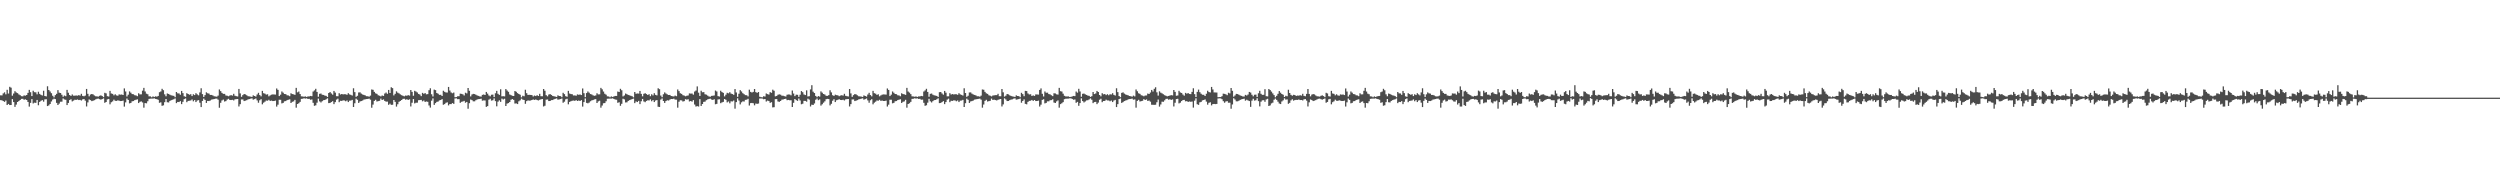 <?xml version="1.0" encoding="UTF-8"?>
<svg xmlns="http://www.w3.org/2000/svg" width="1920" height="150">
  <path d="M0 73.209h1v3.684H0zM1 73.273h1v3.803H1zM2 71.711h1v5.912H2zM3 70.901h1v7.345H3zM4 72.431h1v4.775H4zM5 68.992h1v11.654H5zM6 71.813h1v7.992H6zM7 66.677h1v14.003H7zM8 67.324h1v13.328H8zM9 73.467h1v2.680H9zM10 71.838h1v6.562H10zM11 70.043h1v12.042H11zM12 70.991h1v9.339H12zM13 71.546h1v6.804H13zM14 72.486h1v5.129H14zM15 73.124h1v3.661H15zM16 73.905h1v2.036H16zM17 73.959h1v1.900H17zM18 73.274h1v3.345H18zM19 73.483h1v2.782H19zM20 72.964h1v3.848H20zM21 71.326h1v6.950H21zM22 69.012h1v12.881H22zM23 70.824h1v8.192H23zM24 73.787h1v2.327H24zM25 69.672h1v9.790H25zM26 70.813h1v8.020H26zM27 70.931h1v8.056H27zM28 72.443h1v4.324H28zM29 70.460h1v10.365H29zM30 72.097h1v6.207H30zM31 72.879h1v4.560H31zM32 73.332h1v3.566H32zM33 69.670h1v8.387H33zM34 73.752h1v2.569H34zM35 74.056h1v2.118H35zM36 66.274h1v15.207H36zM37 69.116h1v11.850H37zM38 70.253h1v9.622H38zM39 71.583h1v6.354H39zM40 73.536h1v2.910H40zM41 74.752h1v1.000H41zM42 73.083h1v3.062H42zM43 72.046h1v6.941H43zM44 69.215h1v11.448H44zM45 71.156h1v8.394H45zM46 71.437h1v6.711H46zM47 72.747h1v5.313H47zM48 74.311h1v1.298H48zM49 73.361h1v3.038H49zM50 73.892h1v2.746H50zM51 69.024h1v11.676H51zM52 71.240h1v7.826H52zM53 72.976h1v3.858H53zM54 73.699h1v2.545H54zM55 72.538h1v5.317H55zM56 73.469h1v3.796H56zM57 73.483h1v3.128H57zM58 73.337h1v3.428H58zM59 73.468h1v2.925H59zM60 73.061h1v3.802H60zM61 73.403h1v3.297H61zM62 72.015h1v5.176H62zM63 73.621h1v2.697H63zM64 73.930h1v2.158H64zM65 73.445h1v3.874H65zM66 68.295h1v13.483H66zM67 72.060h1v6.590H67zM68 73.983h1v2.426H68zM69 72.626h1v4.257H69zM70 72.186h1v5.465H70zM71 72.478h1v4.867H71zM72 73.294h1v3.647H72zM73 73.908h1v2.431H73zM74 74.032h1v1.860H74zM75 74.190h1v1.553H75zM76 73.571h1v2.625H76zM77 73.216h1v3.349H77zM78 73.790h1v2.315H78zM79 74.596h1v1.000H79zM80 71.253h1v7.681H80zM81 71.729h1v6.593H81zM82 73.870h1v2.456H82zM83 74.113h1v1.860H83zM84 69.764h1v10.363H84zM85 71.768h1v6.752H85zM86 72.073h1v5.801H86zM87 73.190h1v3.360H87zM88 72.381h1v5.012H88zM89 73.258h1v4.247H89zM90 73.521h1v3.559H90zM91 72.474h1v4.858H91zM92 72.692h1v4.914H92zM93 72.545h1v5.025H93zM94 72.974h1v4.284H94zM95 67.910h1v13.951H95zM96 70.249h1v8.378H96zM97 74.106h1v1.592H97zM98 72.689h1v4.051H98zM99 70.211h1v9.191H99zM100 71.162h1v7.868H100zM101 72.225h1v5.591H101zM102 72.382h1v5.261H102zM103 73.137h1v3.751H103zM104 73.317h1v3.263H104zM105 73.897h1v2.370H105zM106 71.606h1v7.529H106zM107 72.493h1v5.696H107zM108 72.446h1v5.446H108zM109 69.637h1v9.071H109zM110 67.461h1v15.250H110zM111 70.264h1v8.872H111zM112 71.948h1v7.388H112zM113 72.390h1v5.402H113zM114 73.967h1v1.947H114zM115 74.058h1v1.705H115zM116 74.706h1v1.000H116zM117 74.040h1v1.687H117zM118 74.452h1v1.063H118zM119 74.007h1v1.970H119zM120 74.217h1v1.976H120zM121 73.667h1v2.956H121zM122 70.804h1v8.140H122zM123 70.270h1v8.306H123zM124 68.183h1v13.059H124zM125 69.275h1v11.608H125zM126 72.443h1v6.025H126zM127 73.922h1v2.103H127zM128 71.806h1v6.752H128zM129 72.152h1v6.557H129zM130 72.758h1v4.753H130zM131 73.206h1v3.731H131zM132 73.404h1v3.168H132zM133 73.649h1v2.606H133zM134 74.640h1v1.000H134zM135 70.645h1v8.573H135zM136 71.658h1v6.611H136zM137 71.759h1v6.622H137zM138 72.779h1v4.880H138zM139 69.822h1v10.176H139zM140 71.525h1v6.655H140zM141 73.953h1v2.174H141zM142 74.340h1v1.258H142zM143 71.574h1v6.903H143zM144 72.211h1v5.309H144zM145 72.774h1v4.582H145zM146 72.350h1v4.797H146zM147 73.755h1v2.615H147zM148 72.377h1v5.422H148zM149 72.998h1v3.877H149zM150 71.588h1v6.786H150zM151 72.510h1v4.695H151zM152 73.240h1v3.668H152zM153 70.959h1v7.923H153zM154 67.790h1v14.413H154zM155 72.306h1v5.191H155zM156 74.462h1v1.286H156zM157 73.069h1v3.679H157zM158 70.928h1v8.129H158zM159 71.643h1v5.864H159zM160 71.902h1v5.718H160zM161 72.888h1v4.305H161zM162 72.906h1v3.595H162zM163 73.326h1v2.949H163zM164 73.911h1v2.182H164zM165 74.076h1v1.708H165zM166 74.255h1v1.478H166zM167 73.412h1v3.127H167zM168 68.710h1v14.012H168zM169 69.995h1v8.969H169zM170 71.302h1v5.863H170zM171 72.086h1v4.431H171zM172 72.085h1v5.887H172zM173 73.339h1v4.347H173zM174 73.504h1v2.975H174zM175 73.949h1v1.945H175zM176 73.358h1v3.376H176zM177 73.074h1v3.775H177zM178 73.401h1v3.232H178zM179 72.030h1v5.146H179zM180 73.543h1v2.766H180zM181 73.881h1v2.269H181zM182 74.069h1v1.984H182zM183 68.313h1v13.453H183zM184 71.706h1v8.322H184zM185 74.346h1v2.050H185zM186 73.040h1v3.345H186zM187 72.204h1v5.430H187zM188 72.493h1v4.838H188zM189 73.186h1v3.743H189zM190 73.898h1v2.432H190zM191 74.038h1v2.056H191zM192 74.195h1v1.589H192zM193 74.454h1v1.086H193zM194 73.225h1v3.333H194zM195 73.732h1v2.424H195zM196 74.204h1v1.422H196zM197 72.567h1v4.556H197zM198 71.268h1v7.649H198zM199 72.991h1v4.013H199zM200 73.966h1v2.236H200zM201 69.776h1v10.343H201zM202 71.568h1v7.288H202zM203 71.925h1v6.174H203zM204 72.629h1v4.557H204zM205 72.392h1v4.990H205zM206 73.965h1v2.670H206zM207 73.265h1v4.229H207zM208 72.705h1v4.537H208zM209 72.483h1v5.113H209zM210 72.554h1v5.006H210zM211 72.641h1v4.621H211zM212 67.928h1v13.924H212zM213 69.041h1v11.363H213zM214 73.774h1v2.845H214zM215 72.699h1v3.932H215zM216 70.220h1v9.172H216zM217 71.173h1v7.847H217zM218 72.176h1v5.632H218zM219 72.316h1v5.319H219zM220 73.143h1v3.738H220zM221 73.323h1v3.252H221zM222 73.901h1v2.362H222zM223 71.615h1v7.513H223zM224 72.233h1v5.947H224zM225 72.454h1v5.430H225zM226 72.857h1v3.817H226zM227 67.468h1v15.233H227zM228 70.910h1v8.986H228zM229 70.277h1v9.047H229zM230 72.266h1v5.970H230zM231 73.970h1v1.941H231zM232 74.061h1v1.791H232zM233 74.312h1v1.159H233zM234 74.043h1v1.682H234zM235 74.453h1v1.060H235zM236 74.040h1v1.935H236zM237 74.010h1v1.881H237zM238 73.670h1v2.950H238zM239 73.885h1v2.496H239zM240 70.277h1v8.660H240zM241 69.444h1v11.793H241zM242 68.191h1v12.682H242zM243 70.601h1v8.271H243zM244 74.304h1v1.407H244zM245 72.035h1v5.817H245zM246 71.813h1v6.890H246zM247 72.763h1v4.937H247zM248 72.918h1v4.014H248zM249 73.408h1v3.408H249zM250 73.651h1v2.601H250zM251 74.421h1v1.082H251zM252 71.424h1v7.790H252zM253 70.649h1v8.397H253zM254 71.763h1v6.613H254zM255 72.711h1v4.990H255zM256 69.830h1v10.165H256zM257 71.130h1v7.290H257zM258 73.893h1v2.598H258zM259 73.954h1v1.825H259zM260 71.578h1v6.894H260zM261 72.601h1v4.818H261zM262 72.215h1v5.301H262zM263 72.519h1v4.523H263zM264 72.353h1v4.791H264zM265 72.380h1v5.415H265zM266 72.793h1v4.372H266zM267 71.591h1v6.778H267zM268 72.514h1v4.810H268zM269 72.869h1v4.320H269zM270 73.354h1v3.323H270zM271 67.793h1v14.406H271zM272 70.766h1v8.523H272zM273 74.354h1v1.445H273zM274 73.550h1v3.108H274zM275 71.025h1v8.027H275zM276 70.932h1v6.998H276zM277 71.906h1v5.711H277zM278 72.534h1v4.656H278zM279 72.909h1v3.593H279zM280 73.244h1v3.029H280zM281 73.906h1v2.185H281zM282 73.915h1v2.042H282zM283 74.250h1v1.483H283zM284 73.414h1v3.124H284zM285 68.712h1v14.005H285zM286 68.954h1v11.363H286zM287 70.544h1v6.936H287zM288 71.688h1v4.973H288zM289 72.088h1v5.882H289zM290 73.178h1v4.506H290zM291 73.505h1v3.904H291zM292 74.021h1v1.699H292zM293 73.300h1v3.493H293zM294 73.686h1v2.647H294zM295 71.857h1v5.639H295zM296 71.054h1v7.043H296zM297 72.026h1v6.006H297zM298 69.080h1v11.426H298zM299 71.415h1v8.205H299zM300 67.025h1v13.535H300zM301 67.711h1v12.708H301zM302 73.285h1v3.500H302zM303 72.020h1v6.200H303zM304 70.150h1v11.715H304zM305 71.165h1v8.935H305zM306 71.723h1v6.465H306zM307 72.514h1v4.982H307zM308 73.126h1v3.650H308zM309 73.597h1v2.352H309zM310 74.004h1v1.824H310zM311 73.343h1v3.212H311zM312 73.543h1v2.673H312zM313 73.041h1v3.702H313zM314 73.415h1v2.849H314zM315 69.099h1v12.666H315zM316 70.533h1v8.385H316zM317 73.527h1v2.537H317zM318 69.741h1v9.650H318zM319 70.308h1v8.607H319zM320 71.035h1v7.836H320zM321 72.138h1v4.802H321zM322 72.583h1v4.291H322zM323 73.821h1v2.887H323zM324 71.315h1v6.525H324zM325 72.034h1v5.152H325zM326 71.475h1v6.825H326zM327 72.440h1v5.490H327zM328 72.297h1v5.866H328zM329 69.253h1v11.730H329zM330 67.779h1v14.873H330zM331 72.376h1v4.918H331zM332 74.076h1v1.506H332zM333 68.818h1v11.701H333zM334 69.208h1v10.007H334zM335 71.419h1v6.791H335zM336 71.995h1v5.982H336zM337 72.845h1v4.255H337zM338 72.784h1v4.035H338zM339 73.745h1v2.383H339zM340 69.702h1v10.714H340zM341 70.492h1v9.483H341zM342 71.025h1v7.910H342zM343 71.085h1v7.481H343zM344 66.763h1v14.178H344zM345 69.546h1v10.392H345zM346 71.020h1v8.947H346zM347 71.652h1v7.516H347zM348 71.063h1v8.726H348zM349 74.642h1v1.000H349zM350 74.541h1v1.000H350zM351 73.956h1v2.248H351zM352 73.884h1v2.271H352zM353 71.923h1v7.008H353zM354 72.066h1v6.130H354zM355 72.435h1v5.495H355zM356 73.315h1v4.130H356zM357 71.237h1v7.658H357zM358 71.752h1v6.551H358zM359 67.598h1v15.896H359zM360 69.728h1v9.514H360zM361 74.047h1v2.397H361zM362 72.572h1v4.305H362zM363 72.092h1v5.745H363zM364 72.264h1v5.571H364zM365 72.733h1v4.216H365zM366 73.341h1v3.034H366zM367 73.617h1v2.526H367zM368 74.059h1v1.982H368zM369 74.185h1v1.574H369zM370 72.841h1v4.451H370zM371 72.574h1v4.536H371zM372 72.964h1v4.175H372zM373 70.620h1v11.456H373zM374 71.907h1v9.587H374zM375 73.334h1v3.211H375zM376 74.008h1v1.826H376zM377 72.773h1v4.495H377zM378 72.674h1v4.324H378zM379 74.558h1v1.000H379zM380 71.648h1v6.035H380zM381 69.793h1v11.895H381zM382 72.053h1v6.036H382zM383 72.874h1v4.199H383zM384 68.545h1v9.664H384zM385 73.983h1v1.743H385zM386 73.862h1v2.534H386zM387 74.049h1v1.787H387zM388 68.381h1v13.012H388zM389 69.552h1v10.037H389zM390 70.525h1v8.621H390zM391 72.567h1v5.775H391zM392 73.055h1v3.523H392zM393 73.557h1v2.528H393zM394 73.745h1v2.975H394zM395 69.912h1v9.604H395zM396 70.505h1v8.918H396zM397 71.505h1v8.414H397zM398 72.176h1v5.644H398zM399 72.741h1v4.321H399zM400 74.774h1v1.000H400zM401 73.504h1v2.973H401zM402 73.923h1v2.867H402zM403 68.911h1v10.818H403zM404 71.576h1v6.095H404zM405 72.885h1v4.224H405zM406 72.820h1v4.491H406zM407 72.896h1v4.317H407zM408 72.992h1v3.815H408zM409 74.075h1v2.300H409zM410 73.355h1v3.390H410zM411 73.797h1v2.570H411zM412 73.091h1v3.743H412zM413 73.733h1v3.425H413zM414 72.051h1v4.571H414zM415 73.891h1v2.406H415zM416 73.947h1v2.097H416zM417 68.349h1v13.393H417zM418 69.677h1v11.533H418zM419 73.135h1v3.423H419zM420 73.963h1v2.412H420zM421 72.615h1v4.992H421zM422 72.235h1v5.311H422zM423 72.909h1v4.002H423zM424 73.688h1v3.143H424zM425 73.924h1v2.335H425zM426 74.169h1v1.711H426zM427 74.440h1v1.147H427zM428 73.238h1v3.307H428zM429 73.742h1v2.578H429zM430 73.813h1v2.279H430zM431 74.668h1v1.000H431zM432 71.291h1v7.593H432zM433 72.280h1v5.785H433zM434 73.883h1v2.428H434zM435 74.296h1v1.542H435zM436 69.796h1v10.312H436zM437 71.814h1v6.464H437zM438 72.222h1v5.523H438zM439 72.410h1v4.956H439zM440 73.315h1v3.909H440zM441 73.277h1v4.202H441zM442 73.536h1v3.373H442zM443 72.498h1v5.084H443zM444 72.809h1v4.325H444zM445 72.568h1v4.978H445zM446 72.993h1v3.915H446zM447 67.936h1v13.910H447zM448 71.574h1v6.805H448zM449 74.610h1v1.000H449zM450 71.498h1v7.482H450zM451 70.235h1v9.144H451zM452 71.191h1v7.616H452zM453 72.249h1v5.544H453zM454 72.527h1v4.574H454zM455 73.191h1v3.681H455zM456 73.551h1v2.780H456zM457 73.338h1v2.812H457zM458 71.629h1v7.486H458zM459 72.491h1v5.378H459zM460 72.464h1v4.901H460zM461 67.478h1v15.212H461zM462 68.608h1v12.421H462zM463 70.293h1v9.016H463zM464 71.973h1v7.207H464zM465 72.722h1v5.047H465zM466 73.975h1v1.874H466zM467 74.065h1v1.690H467zM468 74.708h1v1.000H468zM469 74.047h1v1.675H469zM470 74.455h1v1.056H470zM471 74.013h1v1.958H471zM472 73.675h1v2.786H472zM473 73.680h1v2.935H473zM474 70.289h1v8.642H474zM475 70.652h1v7.910H475zM476 68.201h1v13.040H476zM477 69.301h1v10.404H477zM478 74.021h1v1.826H478zM479 73.313h1v3.040H479zM480 71.819h1v6.874H480zM481 72.329h1v6.273H481zM482 72.896h1v4.603H482zM483 73.215h1v3.709H483zM484 73.579h1v2.984H484zM485 73.944h1v2.147H485zM486 74.734h1v1.000H486zM487 70.654h1v8.552H487zM488 71.977h1v5.934H488zM489 71.770h1v6.600H489zM490 71.888h1v5.587H490zM491 69.858h1v10.126H491zM492 72.090h1v5.670H492zM493 73.958h1v2.011H493zM494 72.038h1v5.863H494zM495 71.585h1v6.881H495zM496 72.221h1v5.289H496zM497 72.970h1v4.051H497zM498 72.358h1v4.783H498zM499 73.872h1v2.423H499zM500 72.385h1v5.406H500zM501 73.244h1v3.624H501zM502 71.596h1v6.767H502zM503 72.874h1v4.323H503zM504 73.246h1v3.611H504zM505 67.796h1v14.153H505zM506 68.498h1v13.699H506zM507 73.373h1v3.138H507zM508 74.624h1v1.000H508zM509 72.373h1v5.174H509zM510 70.939h1v8.103H510zM511 71.854h1v5.757H511zM512 72.520h1v4.489H512zM513 72.950h1v4.236H513zM514 72.913h1v3.583H514zM515 73.748h1v2.306H515zM516 73.914h1v2.176H516zM517 74.079h1v1.703H517zM518 73.416h1v3.093H518zM519 73.860h1v2.675H519zM520 68.726h1v13.969H520zM521 69.997h1v8.142H521zM522 71.630h1v5.349H522zM523 72.092h1v4.992H523zM524 73.094h1v4.872H524zM525 73.444h1v4.235H525zM526 73.938h1v2.241H526zM527 73.531h1v2.989H527zM528 73.321h1v2.925H528zM529 71.712h1v6.223H529zM530 71.886h1v5.667H530zM531 71.814h1v6.262H531zM532 72.710h1v4.201H532zM533 70.315h1v9.955H533zM534 69.522h1v12.294H534zM535 66.371h1v15.131H535zM536 71.165h1v10.652H536zM537 73.663h1v2.460H537zM538 69.697h1v11.681H538zM539 70.841h1v9.056H539zM540 70.738h1v7.503H540zM541 72.381h1v5.632H541zM542 72.709h1v4.225H542zM543 73.431h1v2.921H543zM544 74.087h1v1.916H544zM545 74.275h1v1.514H545zM546 73.609h1v2.814H546zM547 73.505h1v3.220H547zM548 73.316h1v2.908H548zM549 69.550h1v10.539H549zM550 70.228h1v9.533H550zM551 73.805h1v2.609H551zM552 74.140h1v2.090H552zM553 69.689h1v9.593H553zM554 70.731h1v7.913H554zM555 71.313h1v6.935H555zM556 74.030h1v1.993H556zM557 72.713h1v3.948H557zM558 71.248h1v7.408H558zM559 71.680h1v6.224H559zM560 70.792h1v8.577H560zM561 71.903h1v5.942H561zM562 72.243h1v5.697H562zM563 72.790h1v4.420H563zM564 68.421h1v15.018H564zM565 71.009h1v7.435H565zM566 74.334h1v1.201H566zM567 71.991h1v5.220H567zM568 69.212h1v10.944H568zM569 70.236h1v8.349H569zM570 71.572h1v6.269H570zM571 72.364h1v5.604H571zM572 73.080h1v3.631H572zM573 73.160h1v3.377H573zM574 74.043h1v1.844H574zM575 68.841h1v12.190H575zM576 70.540h1v8.680H576zM577 71.086h1v7.979H577zM578 70.531h1v8.753H578zM579 68.339h1v12.563H579zM580 70.742h1v8.756H580zM581 71.301h1v8.476H581zM582 70.647h1v8.864H582zM583 74.305h1v1.374H583zM584 74.604h1v1.000H584zM585 74.741h1v1.000H585zM586 73.907h1v2.339H586zM587 74.117h1v1.913H587zM588 71.805h1v6.156H588zM589 72.298h1v4.957H589zM590 72.679h1v4.961H590zM591 70.768h1v8.241H591zM592 71.289h1v7.185H592zM593 68.840h1v13.623H593zM594 69.665h1v12.666H594zM595 73.977h1v2.182H595zM596 73.691h1v2.412H596zM597 72.739h1v5.210H597zM598 72.453h1v5.761H598zM599 72.680h1v4.887H599zM600 73.485h1v3.065H600zM601 73.516h1v2.896H601zM602 73.893h1v2.134H602zM603 74.125h1v1.701H603zM604 72.772h1v4.176H604zM605 72.570h1v4.158H605zM606 72.615h1v4.370H606zM607 73.197h1v3.793H607zM608 69.517h1v12.663H608zM609 71.848h1v7.087H609zM610 73.815h1v2.206H610zM611 72.720h1v4.178H611zM612 72.796h1v4.666H612zM613 74.409h1v1.280H613zM614 72.755h1v4.390H614zM615 69.952h1v10.122H615zM616 70.830h1v8.841H616zM617 72.573h1v4.895H617zM618 73.014h1v4.505H618zM619 69.352h1v8.705H619zM620 74.065h1v1.729H620zM621 73.899h1v2.612H621zM622 68.670h1v13.115H622zM623 65.457h1v14.951H623zM624 70.401h1v10.236H624zM625 71.423h1v8.052H625zM626 73.681h1v2.913H626zM627 74.665h1v1.000H627zM628 73.773h1v3.159H628zM629 74.213h1v2.137H629zM630 70.192h1v10.892H630zM631 71.173h1v8.908H631zM632 72.196h1v6.633H632zM633 72.597h1v5.223H633zM634 73.594h1v2.607H634zM635 73.616h1v2.310H635zM636 73.060h1v3.013H636zM637 69.329h1v11.615H637zM638 70.948h1v8.778H638zM639 73.129h1v4.254H639zM640 73.677h1v2.553H640zM641 72.730h1v5.663H641zM642 73.074h1v3.905H642zM643 73.203h1v3.462H643zM644 73.860h1v2.342H644zM645 73.365h1v3.381H645zM646 73.094h1v3.736H646zM647 73.418h1v3.198H647zM648 72.057h1v5.096H648zM649 73.559h1v2.735H649zM650 73.893h1v2.244H650zM651 74.080h1v1.962H651zM652 68.361h1v13.381H652zM653 71.734h1v8.228H653zM654 74.357h1v2.015H654zM655 73.070h1v3.273H655zM656 72.241h1v5.360H656zM657 72.523h1v4.782H657zM658 73.209h1v3.698H658zM659 73.911h1v2.404H659zM660 74.048h1v2.034H660zM661 74.202h1v1.573H661zM662 74.459h1v1.076H662zM663 73.241h1v3.301H663zM664 73.744h1v2.402H664zM665 74.210h1v1.412H665zM666 72.575h1v4.527H666zM667 71.296h1v7.582H667zM668 73.005h1v3.981H668zM669 73.973h1v2.222H669zM670 69.800h1v10.306H670zM671 71.587h1v7.249H671zM672 71.947h1v6.131H672zM673 72.876h1v4.292H673zM674 72.413h1v4.950H674zM675 73.973h1v2.649H675zM676 73.280h1v4.196H676zM677 72.721h1v4.505H677zM678 72.501h1v5.078H678zM679 72.572h1v4.971H679zM680 72.657h1v4.589H680zM681 67.934h1v13.905H681zM682 69.078h1v11.297H682zM683 73.783h1v2.823H683zM684 72.717h1v3.900H684zM685 70.237h1v9.139H685zM686 71.195h1v7.805H686zM687 72.194h1v5.596H687zM688 72.333h1v5.286H688zM689 73.155h1v3.715H689zM690 73.334h1v3.231H690zM691 73.907h1v2.348H691zM692 71.632h1v7.480H692zM693 72.243h1v5.922H693zM694 72.466h1v5.401H694zM695 72.871h1v3.794H695zM696 67.481h1v15.208H696zM697 70.297h1v9.573H697zM698 71.098h1v8.208H698zM699 72.280h1v5.936H699zM700 73.975h1v1.931H700zM701 74.066h1v1.782H701zM702 74.315h1v1.154H702zM703 74.048h1v1.673H703zM704 74.456h1v1.055H704zM705 74.044h1v1.926H705zM706 74.014h1v1.874H706zM707 73.677h1v2.937H707zM708 73.890h1v2.621H708zM709 70.292h1v8.637H709zM710 69.440h1v11.798H710zM711 68.202h1v12.641H711zM712 70.619h1v8.241H712zM713 74.308h1v1.576H713zM714 72.053h1v5.783H714zM715 71.821h1v6.870H715zM716 72.773h1v4.919H716zM717 73.216h1v3.709H717zM718 73.413h1v3.395H718zM719 73.656h1v2.592H719zM720 74.424h1v1.077H720zM721 70.800h1v8.403H721zM722 70.655h1v8.387H722zM723 71.770h1v6.598H723zM724 72.716h1v4.976H724zM725 69.844h1v10.135H725zM726 71.149h1v7.263H726zM727 73.988h1v2.503H727zM728 73.960h1v1.819H728zM729 71.587h1v6.878H729zM730 72.608h1v4.807H730zM731 72.223h1v5.286H731zM732 72.525h1v4.512H732zM733 72.359h1v4.781H733zM734 72.387h1v5.404H734zM735 72.798h1v4.361H735zM736 71.598h1v6.765H736zM737 72.518h1v4.799H737zM738 72.875h1v4.309H738zM739 73.358h1v3.314H739zM740 67.799h1v14.401H740zM741 71.443h1v7.837H741zM742 74.356h1v1.440H742zM743 73.521h1v3.132H743zM744 71.034h1v8.007H744zM745 70.941h1v6.981H745zM746 71.912h1v5.698H746zM747 72.540h1v4.646H747zM748 72.914h1v3.585H748zM749 73.248h1v3.023H749zM750 73.908h1v2.181H750zM751 73.917h1v2.038H751zM752 74.251h1v1.480H752zM753 73.417h1v3.118H753zM754 68.716h1v13.978H754zM755 68.932h1v11.360H755zM756 70.546h1v6.932H756zM757 71.701h1v4.956H757zM758 72.093h1v5.872H758zM759 73.180h1v4.498H759zM760 73.507h1v3.899H760zM761 74.024h1v1.695H761zM762 73.366h1v3.365H762zM763 73.205h1v3.322H763zM764 73.078h1v3.766H764zM765 73.057h1v4.114H765zM766 72.034h1v4.597H766zM767 73.883h1v2.422H767zM768 73.940h1v2.111H768zM769 68.327h1v13.437H769zM770 70.899h1v9.288H770zM771 74.211h1v1.307H771zM772 73.494h1v2.897H772zM773 72.211h1v5.418H773zM774 72.498h1v5.070H774zM775 73.190h1v3.735H775zM776 73.679h1v2.808H776zM777 74.039h1v2.228H777zM778 74.196h1v1.586H778zM779 74.455h1v1.085H779zM780 73.228h1v3.327H780zM781 73.735h1v2.587H781zM782 73.806h1v2.282H782zM783 74.666h1v1.000H783zM784 71.273h1v7.634H784zM785 72.280h1v5.263H785zM786 73.879h1v2.438H786zM787 69.781h1v9.999H787zM788 69.930h1v10.188H788zM789 71.800h1v6.435H789zM790 72.529h1v4.956H790zM791 72.395h1v4.984H791zM792 73.688h1v3.084H792zM793 73.269h1v4.223H793zM794 73.668h1v3.153H794zM795 72.486h1v5.108H795zM796 72.559h1v4.999H796zM797 72.644h1v4.615H797zM798 69.061h1v12.782H798zM799 67.903h1v12.491H799zM800 72.034h1v4.641H800zM801 74.105h1v2.140H801zM802 70.222h1v9.168H802zM803 71.220h1v7.794H803zM804 71.179h1v6.665H804zM805 72.238h1v5.565H805zM806 72.517h1v4.506H806zM807 73.184h1v3.695H807zM808 73.816h1v2.446H808zM809 71.618h1v7.104H809zM810 71.763h1v7.359H810zM811 72.455h1v5.425H811zM812 72.645h1v4.475H812zM813 67.472h1v15.233H813zM814 70.049h1v9.902H814zM815 70.277h1v9.045H815zM816 71.960h1v6.497H816zM817 73.591h1v2.571H817zM818 74.038h1v1.814H818zM819 74.062h1v1.695H819zM820 74.044h1v1.679H820zM821 74.426h1v1.087H821zM822 74.413h1v1.110H822zM823 74.010h1v1.963H823zM824 73.672h1v2.947H824zM825 73.845h1v2.536H825zM826 70.284h1v8.655H826zM827 71.153h1v7.105H827zM828 68.190h1v13.050H828zM829 70.256h1v8.886H829zM830 74.304h1v1.230H830zM831 72.039h1v5.593H831zM832 71.812h1v6.888H832zM833 72.466h1v5.469H833zM834 72.891h1v4.236H834zM835 73.409h1v3.521H835zM836 73.637h1v2.713H836zM837 74.422h1v1.142H837zM838 73.883h1v2.695H838zM839 70.648h1v8.563H839zM840 72.250h1v6.126H840zM841 71.764h1v6.449H841zM842 69.822h1v10.157H842zM843 70.670h1v8.129H843zM844 72.968h1v3.615H844zM845 73.960h1v1.875H845zM846 71.580h1v6.892H846zM847 72.451h1v5.123H847zM848 72.217h1v5.298H848zM849 73.068h1v3.494H849zM850 72.354h1v4.790H850zM851 73.163h1v4.016H851zM852 72.382h1v5.414H852zM853 72.567h1v4.668H853zM854 71.593h1v6.776H854zM855 72.871h1v4.318H855zM856 73.355h1v3.321H856zM857 67.798h1v14.409H857zM858 70.764h1v9.188H858zM859 73.797h1v2.310H859zM860 74.624h1v1.000H860zM861 71.308h1v7.742H861zM862 70.935h1v7.528H862zM863 71.906h1v5.708H863zM864 72.536h1v4.653H864zM865 72.910h1v3.973H865zM866 73.245h1v3.029H866zM867 73.747h1v2.344H867zM868 73.915h1v2.041H868zM869 74.250h1v1.482H869zM870 73.415h1v3.122H870zM871 74.030h1v2.283H871zM872 68.707h1v14.004H872zM873 70.078h1v7.402H873zM874 71.620h1v5.041H874zM875 72.089h1v5.881H875zM876 73.178h1v4.504H876zM877 73.442h1v3.967H877zM878 73.937h1v2.200H878zM879 73.367h1v3.427H879zM880 73.301h1v3.036H880zM881 71.857h1v5.639H881zM882 72.171h1v5.054H882zM883 71.054h1v7.042H883zM884 69.087h1v11.327H884zM885 70.297h1v10.210H885zM886 68.187h1v12.365H886zM887 67.008h1v13.407H887zM888 70.934h1v7.615H888zM889 73.429h1v3.025H889zM890 70.147h1v11.718H890zM891 71.165h1v9.045H891zM892 71.725h1v6.369H892zM893 72.392h1v5.795H893zM894 73.108h1v3.938H894zM895 73.598h1v2.350H895zM896 74.004h1v1.823H896zM897 73.687h1v2.865H897zM898 73.344h1v2.871H898zM899 73.041h1v3.702H899zM900 73.288h1v3.038H900zM901 69.106h1v12.679H901zM902 70.544h1v8.350H902zM903 73.533h1v2.532H903zM904 73.299h1v2.555H904zM905 69.742h1v9.651H905zM906 71.036h1v7.833H906zM907 71.397h1v6.220H907zM908 72.583h1v4.291H908zM909 73.451h1v3.257H909zM910 71.309h1v6.526H910zM911 71.941h1v5.735H911zM912 71.474h1v6.822H912zM913 72.160h1v5.769H913zM914 72.298h1v5.865H914zM915 70.541h1v7.444H915zM916 67.778h1v14.839H916zM917 72.281h1v5.010H917zM918 74.516h1v1.000H918zM919 70.543h1v9.535H919zM920 68.820h1v11.694H920zM921 70.831h1v7.763H921zM922 71.996h1v6.214H922zM923 72.771h1v4.328H923zM924 72.785h1v4.034H924zM925 73.732h1v2.596H925zM926 71.967h1v6.088H926zM927 69.701h1v10.707H927zM928 70.703h1v8.231H928zM929 71.025h1v7.536H929zM930 66.759h1v14.178H930zM931 68.697h1v11.241H931zM932 70.951h1v8.888H932zM933 71.017h1v8.944H933zM934 71.058h1v8.739H934zM935 74.642h1v1.000H935zM936 74.540h1v1.000H936zM937 74.561h1v1.000H937zM938 73.884h1v2.320H938zM939 71.919h1v5.820H939zM940 72.073h1v6.844H940zM941 72.432h1v5.498H941zM942 73.136h1v4.544H942zM943 71.235h1v7.659H943zM944 71.746h1v7.106H944zM945 67.591h1v15.900H945zM946 69.728h1v10.488H946zM947 74.241h1v1.220H947zM948 73.296h1v3.148H948zM949 72.090h1v5.745H949zM950 72.264h1v5.569H950zM951 72.734h1v4.623H951zM952 73.340h1v3.335H952zM953 73.617h1v2.684H953zM954 74.060h1v1.982H954zM955 74.139h1v1.662H955zM956 72.839h1v4.454H956zM957 73.357h1v3.221H957zM958 72.576h1v4.560H958zM959 70.611h1v7.027H959zM960 71.088h1v10.981H960zM961 72.780h1v4.556H961zM962 74.007h1v1.828H962zM963 72.773h1v4.499H963zM964 72.675h1v4.336H964zM965 74.429h1v1.036H965zM966 71.647h1v6.036H966zM967 69.758h1v11.938H967zM968 72.047h1v6.043H968zM969 72.872h1v4.202H969zM970 72.785h1v4.143H970zM971 68.516h1v9.666H971zM972 73.862h1v2.534H972zM973 74.049h1v1.828H973zM974 68.369h1v13.014H974zM975 69.186h1v11.784H975zM976 70.354h1v9.034H976zM977 71.722h1v7.137H977zM978 73.054h1v3.523H978zM979 74.716h1v1.000H979zM980 73.556h1v3.165H980zM981 72.064h1v6.028H981zM982 69.917h1v9.597H982zM983 71.159h1v8.768H983zM984 72.180h1v5.738H984zM985 72.745h1v4.320H985zM986 74.520h1v1.000H986zM987 73.505h1v2.973H987zM988 73.919h1v2.410H988zM989 68.913h1v10.814H989zM990 71.441h1v7.537H990zM991 72.882h1v4.225H991zM992 73.531h1v2.699H992zM993 72.820h1v4.489H993zM994 72.990h1v3.843H994zM995 73.692h1v3.007H995zM996 73.355h1v3.390H996zM997 73.489h1v2.877H997zM998 73.091h1v3.742H998zM999 73.431h1v3.350H999zM1000 72.051h1v5.106H1000zM1001 73.643h1v2.655H1001zM1002 73.947h1v2.124H1002zM1003 72.108h1v5.134H1003zM1004 68.344h1v13.407H1004zM1005 72.125h1v6.450H1005zM1006 74.006h1v2.370H1006zM1007 72.670h1v4.185H1007zM1008 72.233h1v5.374H1008zM1009 72.517h1v4.792H1009zM1010 73.321h1v3.590H1010zM1011 73.924h1v2.395H1011zM1012 74.046h1v1.833H1012zM1013 74.201h1v1.532H1013zM1014 73.588h1v2.593H1014zM1015 73.239h1v3.306H1015zM1016 73.804h1v2.288H1016zM1017 74.600h1v1.000H1017zM1018 71.296h1v7.594H1018zM1019 71.783h1v6.516H1019zM1020 73.886h1v2.423H1020zM1021 74.121h1v1.826H1021zM1022 69.797h1v10.310H1022zM1023 71.794h1v6.698H1023zM1024 72.100h1v5.745H1024zM1025 73.211h1v3.321H1025zM1026 72.409h1v4.957H1026zM1027 73.277h1v4.202H1027zM1028 73.536h1v3.446H1028zM1029 72.498h1v4.811H1029zM1030 72.713h1v4.869H1030zM1031 72.569h1v4.977H1031zM1032 72.993h1v4.244H1032zM1033 67.923h1v13.892H1033zM1034 70.299h1v8.292H1034zM1035 74.115h1v1.574H1035zM1036 72.713h1v4.008H1036zM1037 70.233h1v9.146H1037zM1038 71.192h1v7.810H1038zM1039 72.249h1v5.544H1039zM1040 72.405h1v5.216H1040zM1041 73.153h1v3.718H1041zM1042 73.332h1v3.178H1042zM1043 73.906h1v2.351H1043zM1044 71.629h1v7.485H1044zM1045 72.508h1v5.659H1045zM1046 72.464h1v5.408H1046zM1047 69.721h1v9.507H1047zM1048 67.483h1v15.211H1048zM1049 70.294h1v8.810H1049zM1050 71.953h1v7.355H1050zM1051 72.416h1v5.352H1051zM1052 73.974h1v1.932H1052zM1053 74.065h1v1.692H1053zM1054 74.708h1v1.000H1054zM1055 74.048h1v1.674H1055zM1056 74.455h1v1.056H1056zM1057 74.013h1v1.957H1057zM1058 73.778h1v2.408H1058zM1059 73.676h1v2.939H1059zM1060 70.810h1v8.120H1060zM1061 70.294h1v8.267H1061zM1062 68.201h1v13.022H1062zM1063 69.299h1v11.544H1063zM1064 72.463h1v5.980H1064zM1065 73.932h1v2.085H1065zM1066 71.819h1v6.725H1066zM1067 72.165h1v6.528H1067zM1068 72.771h1v4.728H1068zM1069 73.215h1v3.712H1069zM1070 73.412h1v3.152H1070zM1071 73.814h1v2.436H1071zM1072 74.640h1v1.000H1072zM1073 70.652h1v8.552H1073zM1074 71.673h1v6.585H1074zM1075 71.768h1v6.601H1075zM1076 72.788h1v4.862H1076zM1077 69.821h1v10.158H1077zM1078 71.530h1v6.643H1078zM1079 73.964h1v2.158H1079zM1080 74.345h1v1.250H1080zM1081 71.584h1v6.882H1081zM1082 72.221h1v5.289H1082zM1083 72.782h1v4.565H1083zM1084 72.358h1v4.783H1084zM1085 73.759h1v2.605H1085zM1086 72.386h1v5.406H1086zM1087 73.005h1v3.863H1087zM1088 71.596h1v6.768H1088zM1089 72.518h1v4.681H1089zM1090 73.245h1v3.656H1090zM1091 70.961h1v7.901H1091zM1092 67.810h1v14.394H1092zM1093 72.320h1v5.164H1093zM1094 74.464h1v1.280H1094zM1095 72.461h1v4.280H1095zM1096 70.939h1v8.107H1096zM1097 71.655h1v5.847H1097zM1098 71.910h1v5.700H1098zM1099 72.893h1v4.293H1099zM1100 72.913h1v3.584H1100zM1101 73.332h1v2.940H1101zM1102 73.914h1v2.176H1102zM1103 74.079h1v1.703H1103zM1104 73.951h1v1.785H1104zM1105 73.416h1v3.119H1105zM1106 68.703h1v14.010H1106zM1107 69.993h1v8.960H1107zM1108 71.301h1v5.852H1108zM1109 72.093h1v4.422H1109zM1110 72.094h1v5.874H1110zM1111 73.341h1v4.336H1111zM1112 73.506h1v2.971H1112zM1113 73.741h1v2.784H1113zM1114 73.319h1v3.031H1114zM1115 71.712h1v5.290H1115zM1116 71.886h1v6.048H1116zM1117 71.812h1v6.265H1117zM1118 72.710h1v4.201H1118zM1119 70.320h1v9.937H1119zM1120 71.532h1v7.612H1120zM1121 66.357h1v15.446H1121zM1122 69.078h1v12.729H1122zM1123 74.095h1v1.720H1123zM1124 70.182h1v10.506H1124zM1125 69.696h1v11.684H1125zM1126 70.737h1v7.523H1126zM1127 72.065h1v5.947H1127zM1128 72.706h1v4.397H1128zM1129 73.160h1v3.220H1129zM1130 73.940h1v2.073H1130zM1131 74.210h1v1.732H1131zM1132 73.609h1v2.812H1132zM1133 73.772h1v2.453H1133zM1134 73.317h1v3.410H1134zM1135 69.583h1v9.040H1135zM1136 70.238h1v9.809H1136zM1137 73.780h1v2.708H1137zM1138 73.940h1v2.357H1138zM1139 69.687h1v9.598H1139zM1140 71.165h1v7.546H1140zM1141 70.729h1v7.915H1141zM1142 72.721h1v3.708H1142zM1143 72.712h1v3.949H1143zM1144 73.369h1v2.816H1144zM1145 71.251h1v7.411H1145zM1146 70.794h1v8.579H1146zM1147 71.905h1v5.941H1147zM1148 72.243h1v5.694H1148zM1149 72.410h1v4.799H1149zM1150 68.365h1v15.100H1150zM1151 71.024h1v7.419H1151zM1152 73.964h1v2.125H1152zM1153 73.323h1v3.249H1153zM1154 69.485h1v10.675H1154zM1155 69.210h1v9.374H1155zM1156 71.532h1v7.004H1156zM1157 72.197h1v5.770H1157zM1158 73.068h1v3.689H1158zM1159 73.080h1v3.459H1159zM1160 73.884h1v2.003H1160zM1161 68.847h1v12.184H1161zM1162 70.404h1v8.818H1162zM1163 71.082h1v8.114H1163zM1164 72.595h1v5.750H1164zM1165 68.339h1v12.558H1165zM1166 70.440h1v9.059H1166zM1167 71.297h1v8.483H1167zM1168 70.664h1v8.844H1168zM1169 73.606h1v2.433H1169zM1170 74.602h1v1.000H1170zM1171 74.681h1v1.000H1171zM1172 73.906h1v2.338H1172zM1173 74.084h1v2.021H1173zM1174 71.811h1v6.148H1174zM1175 72.587h1v4.667H1175zM1176 72.302h1v5.337H1176zM1177 72.851h1v4.222H1177zM1178 70.765h1v8.237H1178zM1179 68.856h1v12.259H1179zM1180 69.444h1v13.036H1180zM1181 71.512h1v7.264H1181zM1182 73.692h1v2.413H1182zM1183 72.826h1v5.049H1183zM1184 72.550h1v5.665H1184zM1185 72.454h1v5.211H1185zM1186 73.144h1v3.708H1186zM1187 73.516h1v2.897H1187zM1188 73.633h1v2.393H1188zM1189 74.115h1v1.824H1189zM1190 74.090h1v2.034H1190zM1191 72.568h1v4.384H1191zM1192 72.615h1v4.369H1192zM1193 73.198h1v3.793H1193zM1194 69.543h1v12.634H1194zM1195 71.850h1v7.314H1195zM1196 73.814h1v2.590H1196zM1197 74.234h1v1.553H1197zM1198 72.730h1v4.736H1198zM1199 73.712h1v3.308H1199zM1200 73.643h1v2.932H1200zM1201 70.802h1v8.861H1201zM1202 69.943h1v10.131H1202zM1203 72.250h1v5.731H1203zM1204 73.015h1v4.503H1204zM1205 69.346h1v8.705H1205zM1206 74.450h1v1.000H1206zM1207 73.899h1v2.613H1207zM1208 74.109h1v1.879H1208zM1209 65.452h1v16.327H1209zM1210 70.397h1v9.931H1210zM1211 71.424h1v9.213H1211zM1212 72.307h1v5.836H1212zM1213 74.109h1v1.546H1213zM1214 73.772h1v3.160H1214zM1215 74.045h1v2.496H1215zM1216 70.180h1v10.906H1216zM1217 70.556h1v9.526H1217zM1218 71.697h1v7.135H1218zM1219 72.285h1v5.189H1219zM1220 72.601h1v5.238H1220zM1221 74.311h1v1.072H1221zM1222 73.061h1v2.939H1222zM1223 69.637h1v11.304H1223zM1224 69.338h1v10.761H1224zM1225 73.008h1v4.373H1225zM1226 73.530h1v2.734H1226zM1227 72.731h1v5.663H1227zM1228 72.877h1v4.101H1228zM1229 73.202h1v3.462H1229zM1230 73.860h1v2.343H1230zM1231 73.365h1v3.381H1231zM1232 73.221h1v3.298H1232zM1233 73.093h1v3.736H1233zM1234 73.076h1v4.075H1234zM1235 72.057h1v4.563H1235zM1236 73.893h1v2.401H1236zM1237 73.950h1v2.091H1237zM1238 68.347h1v13.401H1238zM1239 70.926h1v9.211H1239zM1240 74.225h1v1.282H1240zM1241 73.514h1v2.858H1241zM1242 72.238h1v5.363H1242zM1243 72.522h1v5.021H1243zM1244 73.207h1v3.700H1244zM1245 73.693h1v2.781H1245zM1246 74.048h1v2.209H1246zM1247 74.202h1v1.573H1247zM1248 74.459h1v1.076H1248zM1249 73.243h1v3.300H1249zM1250 73.744h1v2.568H1250zM1251 73.815h1v2.265H1251zM1252 74.669h1v1.000H1252zM1253 71.305h1v7.582H1253zM1254 72.292h1v5.239H1254zM1255 73.886h1v2.419H1255zM1256 69.803h1v10.290H1256zM1257 69.943h1v10.163H1257zM1258 71.819h1v6.399H1258zM1259 72.545h1v4.857H1259zM1260 72.413h1v4.950H1260zM1261 73.697h1v3.063H1261zM1262 73.279h1v4.197H1262zM1263 73.677h1v3.133H1263zM1264 72.501h1v5.079H1264zM1265 72.572h1v4.971H1265zM1266 72.657h1v4.590H1266zM1267 69.054h1v12.734H1267zM1268 67.930h1v12.453H1268zM1269 72.057h1v4.606H1269zM1270 74.111h1v2.126H1270zM1271 70.236h1v9.140H1271zM1272 71.237h1v7.763H1272zM1273 71.195h1v6.637H1273zM1274 72.251h1v5.539H1274zM1275 72.711h1v4.302H1275zM1276 73.193h1v3.676H1276zM1277 73.821h1v2.434H1277zM1278 71.632h1v7.075H1278zM1279 71.772h1v7.341H1279zM1280 72.466h1v5.403H1280zM1281 72.654h1v4.456H1281zM1282 67.488h1v15.203H1282zM1283 70.069h1v9.801H1283zM1284 70.301h1v9.001H1284zM1285 71.975h1v6.466H1285zM1286 73.596h1v2.560H1286zM1287 74.042h1v1.806H1287zM1288 74.066h1v1.688H1288zM1289 74.048h1v1.673H1289zM1290 74.428h1v1.083H1290zM1291 74.415h1v1.259H1291zM1292 74.013h1v1.956H1292zM1293 73.676h1v2.937H1293zM1294 73.849h1v2.527H1294zM1295 70.293h1v8.632H1295zM1296 71.160h1v6.872H1296zM1297 68.204h1v13.002H1297zM1298 70.270h1v8.856H1298zM1299 74.307h1v1.223H1299zM1300 72.048h1v5.572H1300zM1301 71.821h1v6.869H1301zM1302 72.474h1v5.453H1302zM1303 72.898h1v4.222H1303zM1304 73.414h1v3.509H1304zM1305 73.641h1v2.706H1305zM1306 74.423h1v1.139H1306zM1307 73.884h1v2.692H1307zM1308 70.653h1v8.550H1308zM1309 71.769h1v6.598H1309zM1310 72.159h1v6.048H1310zM1311 69.817h1v10.165H1311zM1312 70.671h1v8.118H1312zM1313 72.977h1v3.601H1313zM1314 73.967h1v1.868H1314zM1315 71.585h1v6.880H1315zM1316 72.456h1v5.113H1316zM1317 72.222h1v5.287H1317zM1318 73.433h1v3.126H1318zM1319 72.359h1v4.782H1319zM1320 73.166h1v4.007H1320zM1321 72.388h1v5.404H1321zM1322 72.571h1v4.659H1322zM1323 71.597h1v6.765H1323zM1324 72.874h1v4.310H1324zM1325 73.357h1v3.315H1325zM1326 67.822h1v14.382H1326zM1327 70.769h1v9.174H1327zM1328 73.800h1v2.304H1328zM1329 74.626h1v1.000H1329zM1330 71.315h1v7.730H1330zM1331 70.940h1v7.518H1331zM1332 71.912h1v5.698H1332zM1333 72.541h1v4.644H1333zM1334 72.913h1v3.967H1334zM1335 73.247h1v3.024H1335zM1336 73.749h1v2.340H1336zM1337 73.917h1v2.037H1337zM1338 74.251h1v1.480H1338zM1339 73.417h1v3.118H1339zM1340 74.031h1v2.280H1340zM1341 68.700h1v14.017H1341zM1342 70.082h1v7.391H1342zM1343 71.623h1v5.036H1343zM1344 72.096h1v5.871H1344zM1345 73.182h1v4.495H1345zM1346 73.444h1v3.961H1346zM1347 73.939h1v2.198H1347zM1348 73.366h1v3.365H1348zM1349 73.783h1v2.590H1349zM1350 73.077h1v3.767H1350zM1351 73.473h1v3.697H1351zM1352 72.034h1v4.596H1352zM1353 73.883h1v2.423H1353zM1354 73.941h1v2.110H1354zM1355 68.317h1v13.451H1355zM1356 69.654h1v11.405H1356zM1357 73.106h1v3.351H1357zM1358 73.954h1v2.438H1358zM1359 72.598h1v5.031H1359zM1360 72.209h1v5.359H1360zM1361 72.892h1v4.034H1361zM1362 73.680h1v3.167H1362zM1363 73.916h1v2.351H1363zM1364 74.163h1v1.723H1364zM1365 74.437h1v1.155H1365zM1366 73.230h1v3.325H1366zM1367 73.734h1v2.595H1367zM1368 73.806h1v2.293H1368zM1369 74.667h1v1.000H1369zM1370 71.286h1v7.628H1370zM1371 72.273h1v5.803H1371zM1372 73.878h1v2.437H1372zM1373 73.011h1v2.830H1373zM1374 69.784h1v10.333H1374zM1375 71.801h1v6.491H1375zM1376 72.207h1v5.526H1376zM1377 72.395h1v4.984H1377zM1378 73.307h1v3.928H1378zM1379 73.268h1v4.224H1379zM1380 73.529h1v3.388H1380zM1381 72.486h1v5.108H1381zM1382 72.799h1v4.345H1382zM1383 72.557h1v5.000H1383zM1384 72.438h1v5.177H1384zM1385 67.907h1v13.869H1385zM1386 71.551h1v6.085H1386zM1387 74.590h1v1.000H1387zM1388 71.487h1v7.507H1388zM1389 70.222h1v9.167H1389zM1390 71.177h1v7.641H1390zM1391 72.237h1v5.567H1391zM1392 72.518h1v4.590H1392zM1393 73.183h1v3.695H1393zM1394 73.544h1v2.791H1394zM1395 73.323h1v3.381H1395zM1396 71.619h1v7.506H1396zM1397 72.481h1v5.401H1397zM1398 72.455h1v4.919H1398zM1399 67.481h1v15.224H1399zM1400 68.588h1v12.449H1400zM1401 70.285h1v9.031H1401zM1402 71.963h1v7.221H1402zM1403 72.792h1v4.987H1403zM1404 73.971h1v1.881H1404zM1405 74.062h1v1.695H1405zM1406 74.707h1v1.000H1406zM1407 74.044h1v1.680H1407zM1408 74.454h1v1.059H1408zM1409 74.010h1v1.963H1409zM1410 73.671h1v2.793H1410zM1411 73.753h1v2.866H1411zM1412 70.282h1v8.651H1412zM1413 70.736h1v7.834H1413zM1414 68.194h1v13.003H1414zM1415 69.287h1v10.429H1415zM1416 74.275h1v1.577H1416zM1417 73.312h1v3.047H1417zM1418 71.813h1v6.886H1418zM1419 72.324h1v6.287H1419zM1420 72.892h1v4.614H1420zM1421 73.211h1v3.718H1421zM1422 73.638h1v2.930H1422zM1423 73.941h1v2.151H1423zM1424 74.733h1v1.000H1424zM1425 70.648h1v8.563H1425zM1426 71.979h1v5.935H1426zM1427 71.763h1v6.611H1427zM1428 71.475h1v8.127H1428zM1429 69.806h1v10.185H1429zM1430 72.083h1v5.684H1430zM1431 73.961h1v2.011H1431zM1432 72.033h1v5.873H1432zM1433 71.579h1v6.893H1433zM1434 72.216h1v5.299H1434zM1435 72.966h1v4.059H1435zM1436 72.354h1v4.790H1436zM1437 73.870h1v2.398H1437zM1438 72.382h1v5.414H1438zM1439 73.242h1v3.629H1439zM1440 71.592h1v6.775H1440zM1441 72.870h1v4.318H1441zM1442 73.243h1v3.616H1442zM1443 67.828h1v14.105H1443zM1444 68.489h1v13.719H1444zM1445 73.371h1v3.146H1445zM1446 74.626h1v1.000H1446zM1447 72.368h1v5.229H1447zM1448 70.933h1v8.119H1448zM1449 71.849h1v5.765H1449zM1450 72.516h1v4.496H1450zM1451 72.947h1v4.242H1451zM1452 72.910h1v3.589H1452zM1453 73.747h1v2.309H1453zM1454 73.913h1v2.178H1454zM1455 74.078h1v1.705H1455zM1456 73.414h1v3.097H1456zM1457 73.859h1v2.678H1457zM1458 68.696h1v14.030H1458zM1459 69.991h1v8.157H1459zM1460 71.617h1v5.367H1460zM1461 72.093h1v5.263H1461zM1462 73.089h1v4.882H1462zM1463 73.442h1v4.238H1463zM1464 73.937h1v2.242H1464zM1465 73.367h1v3.426H1465zM1466 73.299h1v3.037H1466zM1467 72.147h1v5.348H1467zM1468 71.858h1v5.456H1468zM1469 71.052h1v7.045H1469zM1470 72.796h1v4.226H1470zM1471 69.084h1v11.428H1471zM1472 70.550h1v9.642H1472zM1473 66.998h1v13.568H1473zM1474 70.074h1v8.692H1474zM1475 73.666h1v2.587H1475zM1476 70.147h1v11.720H1476zM1477 71.164h1v9.046H1477zM1478 71.773h1v7.164H1478zM1479 71.725h1v6.462H1479zM1480 72.823h1v4.365H1480zM1481 73.597h1v2.578H1481zM1482 74.001h1v1.830H1482zM1483 74.110h1v1.712H1483zM1484 73.344h1v3.211H1484zM1485 73.612h1v3.131H1485zM1486 73.042h1v3.474H1486zM1487 69.076h1v12.730H1487zM1488 70.365h1v8.699H1488zM1489 73.528h1v2.533H1489zM1490 74.022h1v1.832H1490zM1491 69.740h1v9.654H1491zM1492 71.035h1v7.431H1492zM1493 71.124h1v7.747H1493zM1494 74.087h1v2.072H1494zM1495 72.582h1v4.292H1495zM1496 71.304h1v6.451H1496zM1497 71.550h1v6.283H1497zM1498 71.686h1v6.613H1498zM1499 71.474h1v6.386H1499zM1500 72.297h1v5.865H1500zM1501 72.586h1v4.915H1501zM1502 67.770h1v14.878H1502zM1503 72.043h1v7.025H1503zM1504 74.487h1v1.000H1504zM1505 72.712h1v4.636H1505zM1506 68.817h1v11.702H1506zM1507 70.829h1v7.764H1507zM1508 71.568h1v6.643H1508zM1509 72.448h1v5.142H1509zM1510 72.784h1v4.142H1510zM1511 73.354h1v3.350H1511zM1512 74.044h1v1.827H1512zM1513 69.710h1v10.703H1513zM1514 70.491h1v8.858H1514zM1515 71.025h1v7.538H1515zM1516 70.945h1v8.324H1516zM1517 66.764h1v14.179H1517zM1518 70.759h1v9.078H1518zM1519 71.016h1v8.951H1519zM1520 71.061h1v8.647H1520zM1521 74.318h1v1.343H1521zM1522 74.541h1v1.000H1522zM1523 74.693h1v1.000H1523zM1524 73.884h1v2.320H1524zM1525 73.943h1v2.188H1525zM1526 71.928h1v7.003H1526zM1527 72.651h1v5.048H1527zM1528 72.435h1v5.490H1528zM1529 71.240h1v7.462H1529zM1530 71.743h1v7.153H1530zM1531 67.594h1v15.885H1531zM1532 69.154h1v11.070H1532zM1533 73.980h1v2.085H1533zM1534 73.950h1v2.493H1534zM1535 72.093h1v5.739H1535zM1536 72.530h1v5.304H1536zM1537 72.264h1v5.247H1537zM1538 73.072h1v3.604H1538zM1539 73.539h1v2.762H1539zM1540 74.028h1v2.014H1540zM1541 74.139h1v1.663H1541zM1542 73.128h1v4.164H1542zM1543 72.839h1v4.150H1543zM1544 72.575h1v4.565H1544zM1545 73.044h1v4.011H1545zM1546 70.629h1v11.449H1546zM1547 72.080h1v7.905H1547zM1548 73.737h1v2.248H1548zM1549 73.003h1v4.268H1549zM1550 72.676h1v4.337H1550zM1551 74.431h1v1.168H1551zM1552 71.644h1v6.039H1552zM1553 69.754h1v11.958H1553zM1554 71.041h1v8.370H1554zM1555 72.647h1v4.591H1555zM1556 73.076h1v3.999H1556zM1557 68.514h1v9.702H1557zM1558 74.019h1v2.377H1558zM1559 73.862h1v2.277H1559zM1560 69.415h1v11.941H1560zM1561 68.373h1v13.016H1561zM1562 70.361h1v9.022H1562zM1563 71.162h1v7.920H1563zM1564 73.057h1v3.520H1564zM1565 74.680h1v1.000H1565zM1566 73.556h1v3.164H1566zM1567 74.237h1v1.992H1567zM1568 69.912h1v9.593H1568zM1569 70.501h1v9.424H1569zM1570 71.654h1v7.162H1570zM1571 72.751h1v4.492H1571zM1572 73.968h1v2.172H1572zM1573 73.505h1v2.736H1573zM1574 73.679h1v2.800H1574zM1575 68.912h1v10.449H1575zM1576 70.616h1v9.104H1576zM1577 72.882h1v4.226H1577zM1578 73.653h1v2.654H1578zM1579 72.821h1v4.490H1579zM1580 72.983h1v3.944H1580zM1581 73.691h1v3.117H1581zM1582 73.952h1v2.436H1582zM1583 73.356h1v3.388H1583zM1584 73.091h1v3.743H1584zM1585 73.413h1v3.206H1585zM1586 72.051h1v5.106H1586zM1587 73.556h1v2.741H1587zM1588 73.891h1v2.249H1588zM1589 74.078h1v1.790H1589zM1590 68.337h1v13.415H1590zM1591 71.730h1v8.248H1591zM1592 74.356h1v2.020H1592zM1593 73.066h1v3.281H1593zM1594 72.231h1v5.375H1594zM1595 72.517h1v4.791H1595zM1596 73.203h1v3.708H1596zM1597 73.908h1v2.410H1597zM1598 74.046h1v2.038H1598zM1599 74.201h1v1.576H1599zM1600 74.459h1v1.077H1600zM1601 73.240h1v3.305H1601zM1602 73.741h1v2.406H1602zM1603 74.551h1v1.072H1603zM1604 72.586h1v4.512H1604zM1605 71.305h1v7.590H1605zM1606 73.003h1v3.809H1606zM1607 73.972h1v2.225H1607zM1608 69.798h1v10.309H1608zM1609 71.583h1v7.243H1609zM1610 71.942h1v6.139H1610zM1611 72.873h1v4.065H1611zM1612 72.409h1v4.957H1612zM1613 73.624h1v3.000H1613zM1614 73.276h1v4.203H1614zM1615 72.718h1v4.508H1615zM1616 72.498h1v5.084H1616zM1617 72.568h1v4.977H1617zM1618 72.655h1v4.595H1618zM1619 67.935h1v13.839H1619zM1620 70.301h1v10.063H1620zM1621 73.781h1v2.361H1621zM1622 72.714h1v3.906H1622zM1623 70.233h1v9.145H1623zM1624 71.191h1v7.813H1624zM1625 72.191h1v5.603H1625zM1626 72.330h1v5.292H1626zM1627 73.153h1v3.718H1627zM1628 73.332h1v3.236H1628zM1629 73.906h1v2.351H1629zM1630 71.631h1v7.486H1630zM1631 72.241h1v5.924H1631zM1632 72.464h1v5.408H1632zM1633 72.867h1v3.798H1633zM1634 67.486h1v15.207H1634zM1635 70.305h1v9.571H1635zM1636 71.092h1v8.206H1636zM1637 72.413h1v5.809H1637zM1638 73.975h1v1.932H1638zM1639 74.066h1v1.783H1639zM1640 74.315h1v1.155H1640zM1641 74.047h1v1.676H1641zM1642 74.455h1v1.056H1642zM1643 74.043h1v1.928H1643zM1644 74.013h1v1.875H1644zM1645 73.675h1v2.939H1645zM1646 73.633h1v2.881H1646zM1647 70.288h1v8.634H1647zM1648 69.526h1v11.645H1648zM1649 68.206h1v12.649H1649zM1650 70.624h1v8.230H1650zM1651 74.307h1v1.578H1651zM1652 72.045h1v5.796H1652zM1653 71.820h1v6.871H1653zM1654 72.770h1v4.922H1654zM1655 73.215h1v3.712H1655zM1656 73.412h1v3.397H1656zM1657 73.656h1v2.594H1657zM1658 74.423h1v1.080H1658zM1659 70.799h1v8.406H1659zM1660 70.652h1v8.390H1660zM1661 71.768h1v6.599H1661zM1662 72.715h1v4.979H1662zM1663 69.815h1v10.174H1663zM1664 71.137h1v7.262H1664zM1665 73.988h1v2.504H1665zM1666 73.961h1v1.812H1666zM1667 71.584h1v6.883H1667zM1668 72.672h1v4.743H1668zM1669 72.221h1v5.290H1669zM1670 72.524h1v4.513H1670zM1671 72.358h1v4.783H1671zM1672 72.386h1v5.406H1672zM1673 72.798h1v4.247H1673zM1674 71.596h1v6.767H1674zM1675 72.518h1v4.800H1675zM1676 72.873h1v4.312H1676zM1677 73.357h1v3.316H1677zM1678 67.825h1v14.378H1678zM1679 71.447h1v6.640H1679zM1680 74.357h1v1.440H1680zM1681 73.518h1v3.134H1681zM1682 71.030h1v8.016H1682zM1683 70.938h1v6.986H1683zM1684 71.911h1v5.700H1684zM1685 72.539h1v4.647H1685zM1686 72.912h1v3.587H1686zM1687 73.247h1v3.025H1687zM1688 73.908h1v2.181H1688zM1689 73.916h1v2.039H1689zM1690 74.251h1v1.481H1690zM1691 73.416h1v3.119H1691zM1692 68.699h1v14.022H1692zM1693 68.934h1v11.385H1693zM1694 70.540h1v6.927H1694zM1695 71.692h1v4.967H1695zM1696 72.097h1v5.870H1696zM1697 73.337h1v4.341H1697zM1698 73.506h1v3.900H1698zM1699 74.023h1v1.696H1699zM1700 73.499h1v3.027H1700zM1701 73.319h1v3.110H1701zM1702 71.714h1v6.221H1702zM1703 71.812h1v6.265H1703zM1704 72.338h1v5.183H1704zM1705 70.321h1v9.934H1705zM1706 70.774h1v8.880H1706zM1707 66.359h1v15.486H1707zM1708 69.081h1v12.731H1708zM1709 73.118h1v3.906H1709zM1710 73.113h1v4.055H1710zM1711 69.699h1v11.680H1711zM1712 70.736h1v7.968H1712zM1713 71.441h1v6.801H1713zM1714 72.707h1v4.398H1714zM1715 72.935h1v3.811H1715zM1716 73.787h1v2.448H1716zM1717 74.142h1v1.800H1717zM1718 73.609h1v2.812H1718zM1719 73.770h1v2.492H1719zM1720 73.316h1v3.411H1720zM1721 73.382h1v2.716H1721zM1722 69.607h1v10.454H1722zM1723 70.878h1v8.368H1723zM1724 73.801h1v2.609H1724zM1725 69.686h1v9.599H1725zM1726 70.328h1v8.460H1726zM1727 70.729h1v7.916H1727zM1728 72.112h1v5.118H1728zM1729 72.712h1v3.949H1729zM1730 73.409h1v2.821H1730zM1731 71.246h1v7.418H1731zM1732 72.632h1v5.076H1732zM1733 70.792h1v8.580H1733zM1734 72.280h1v5.660H1734zM1735 72.244h1v5.266H1735zM1736 68.368h1v12.497H1736zM1737 68.508h1v14.953H1737zM1738 72.793h1v4.057H1738zM1739 74.170h1v2.194H1739zM1740 69.484h1v10.676H1740zM1741 69.211h1v9.440H1741zM1742 71.006h1v7.565H1742zM1743 71.834h1v6.134H1743zM1744 72.582h1v4.511H1744zM1745 73.080h1v3.459H1745zM1746 73.651h1v2.451H1746zM1747 68.846h1v12.182H1747zM1748 70.161h1v8.659H1748zM1749 70.951h1v8.270H1749zM1750 71.961h1v6.397H1750zM1751 68.344h1v12.556H1751zM1752 69.033h1v10.591H1752zM1753 70.737h1v9.043H1753zM1754 71.471h1v7.678H1754zM1755 70.711h1v8.711H1755zM1756 74.661h1v1.000H1756zM1757 74.602h1v1.000H1757zM1758 73.906h1v2.086H1758zM1759 74.032h1v2.213H1759zM1760 71.813h1v6.131H1760zM1761 71.936h1v5.372H1761zM1762 72.299h1v5.342H1762zM1763 73.193h1v3.705H1763zM1764 70.764h1v8.246H1764zM1765 71.402h1v6.573H1765zM1766 68.835h1v13.645H1766zM1767 70.361h1v9.123H1767zM1768 73.692h1v2.411H1768zM1769 72.826h1v4.486H1769zM1770 72.550h1v5.665H1770zM1771 72.455h1v5.310H1771zM1772 72.680h1v4.795H1772zM1773 73.516h1v2.897H1773zM1774 73.633h1v2.393H1774zM1775 74.045h1v1.895H1775zM1776 74.282h1v1.513H1776zM1777 72.571h1v4.380H1777zM1778 72.818h1v4.000H1778zM1779 72.618h1v4.373H1779zM1780 69.519h1v12.655H1780zM1781 71.855h1v7.616H1781zM1782 73.518h1v2.940H1782zM1783 74.096h1v1.801H1783zM1784 72.725h1v4.743H1784zM1785 72.797h1v4.624H1785zM1786 74.669h1v1.000H1786zM1787 71.671h1v5.719H1787zM1788 69.943h1v10.121H1788zM1789 72.250h1v5.730H1789zM1790 73.016h1v4.501H1790zM1791 69.357h1v8.688H1791zM1792 74.226h1v1.375H1792zM1793 73.899h1v2.613H1793zM1794 74.093h1v2.031H1794zM1795 65.452h1v16.322H1795zM1796 70.495h1v9.597H1796zM1797 70.396h1v10.244H1797zM1798 72.098h1v6.048H1798zM1799 73.677h1v2.328H1799zM1800 73.998h1v2.178H1800zM1801 73.772h1v3.161H1801zM1802 70.175h1v10.906H1802zM1803 70.567h1v9.518H1803zM1804 71.629h1v8.149H1804zM1805 72.290h1v5.183H1805zM1806 72.608h1v5.240H1806zM1807 74.779h1v1.000H1807zM1808 73.060h1v2.887H1808zM1809 73.236h1v2.898H1809zM1810 69.337h1v11.607H1810zM1811 72.586h1v5.953H1811zM1812 73.130h1v4.243H1812zM1813 72.731h1v5.661H1813zM1814 72.855h1v4.214H1814zM1815 73.172h1v3.705H1815zM1816 73.890h1v2.258H1816zM1817 73.860h1v2.344H1817zM1818 74.980h1v1.000H1818zM1819 74.993h1v1.000H1819zM1820 74.997h1v1.000H1820zM1821 74.999h1v1.000H1821zM1822 74.999h1v1.000H1822zM1823 75.000h1v1.000H1823zM1824 75.000h1v1.000H1824zM1825 75.000h1v1.000H1825zM1826 75.000h1v1.000H1826zM1827 75.000h1v1.000H1827zM1828 75.000h1v1.000H1828zM1829 75.000h1v1.000H1829zM1830 75.000h1v1.000H1830zM1831 75.000h1v1.000H1831zM1832 75.000h1v1.000H1832zM1833 75.000h1v1.000H1833zM1834 75.000h1v1.000H1834zM1835 75.000h1v1.000H1835zM1836 75.000h1v1.000H1836zM1837 75.000h1v1.000H1837zM1838 75.000h1v1.000H1838zM1839 75.000h1v1.000H1839zM1840 75.000h1v1.000H1840zM1841 75.000h1v1.000H1841zM1842 75.000h1v1.000H1842zM1843 75.000h1v1.000H1843zM1844 75.000h1v1.000H1844zM1845 75.000h1v1.000H1845zM1846 75.000h1v1.000H1846zM1847 75.000h1v1.000H1847zM1848 75.000h1v1.000H1848zM1849 75.000h1v1.000H1849zM1850 75.000h1v1.000H1850zM1851 75.000h1v1.000H1851zM1852 75.000h1v1.000H1852zM1853 75.000h1v1.000H1853zM1854 75.000h1v1.000H1854zM1855 75.000h1v1.000H1855zM1856 75.000h1v1.000H1856zM1857 75.000h1v1.000H1857zM1858 75.000h1v1.000H1858zM1859 75.000h1v1.000H1859zM1860 75.000h1v1.000H1860zM1861 75.000h1v1.000H1861zM1862 75.000h1v1.000H1862zM1863 75.000h1v1.000H1863zM1864 75.000h1v1.000H1864zM1865 75.000h1v1.000H1865zM1866 75.000h1v1.000H1866zM1867 75.000h1v1.000H1867zM1868 75.000h1v1.000H1868zM1869 75.000h1v1.000H1869zM1870 75.000h1v1.000H1870zM1871 75.000h1v1.000H1871zM1872 75.000h1v1.000H1872zM1873 75.000h1v1.000H1873zM1874 75.000h1v1.000H1874zM1875 75.000h1v1.000H1875zM1876 75.000h1v1.000H1876zM1877 75.000h1v1.000H1877zM1878 75.000h1v1.000H1878zM1879 75.000h1v1.000H1879zM1880 75.000h1v1.000H1880zM1881 75.000h1v1.000H1881zM1882 75.000h1v1.000H1882zM1883 75.000h1v1.000H1883zM1884 75.000h1v1.000H1884zM1885 75.000h1v1.000H1885zM1886 75.000h1v1.000H1886zM1887 75.000h1v1.000H1887zM1888 75.000h1v1.000H1888zM1889 75.000h1v1.000H1889zM1890 75.000h1v1.000H1890zM1891 75.000h1v1.000H1891zM1892 75.000h1v1.000H1892zM1893 75.000h1v1.000H1893zM1894 75.000h1v1.000H1894zM1895 75.000h1v1.000H1895zM1896 75.000h1v1.000H1896zM1897 75.000h1v1.000H1897zM1898 75.000h1v1.000H1898zM1899 75.000h1v1.000H1899zM1900 75.000h1v1.000H1900zM1901 75.000h1v1.000H1901zM1902 75.000h1v1.000H1902zM1903 75.000h1v1.000H1903zM1904 75.000h1v1.000H1904zM1905 75.000h1v1.000H1905zM1906 75.000h1v1.000H1906zM1907 75.000h1v1.000H1907zM1908 75.000h1v1.000H1908zM1909 75.000h1v1.000H1909zM1910 75.000h1v1.000H1910zM1911 75.000h1v1.000H1911zM1912 75.000h1v1.000H1912zM1913 75.000h1v1.000H1913zM1914 75.000h1v1.000H1914zM1915 75.000h1v1.000H1915zM1916 75.000h1v1.000H1916zM1917 75.000h1v1.000H1917zM1918 75.000h1v1.000H1918zM1919 75.000h1v1.000H1919z" fill="#4a4a4a"></path>
</svg>
